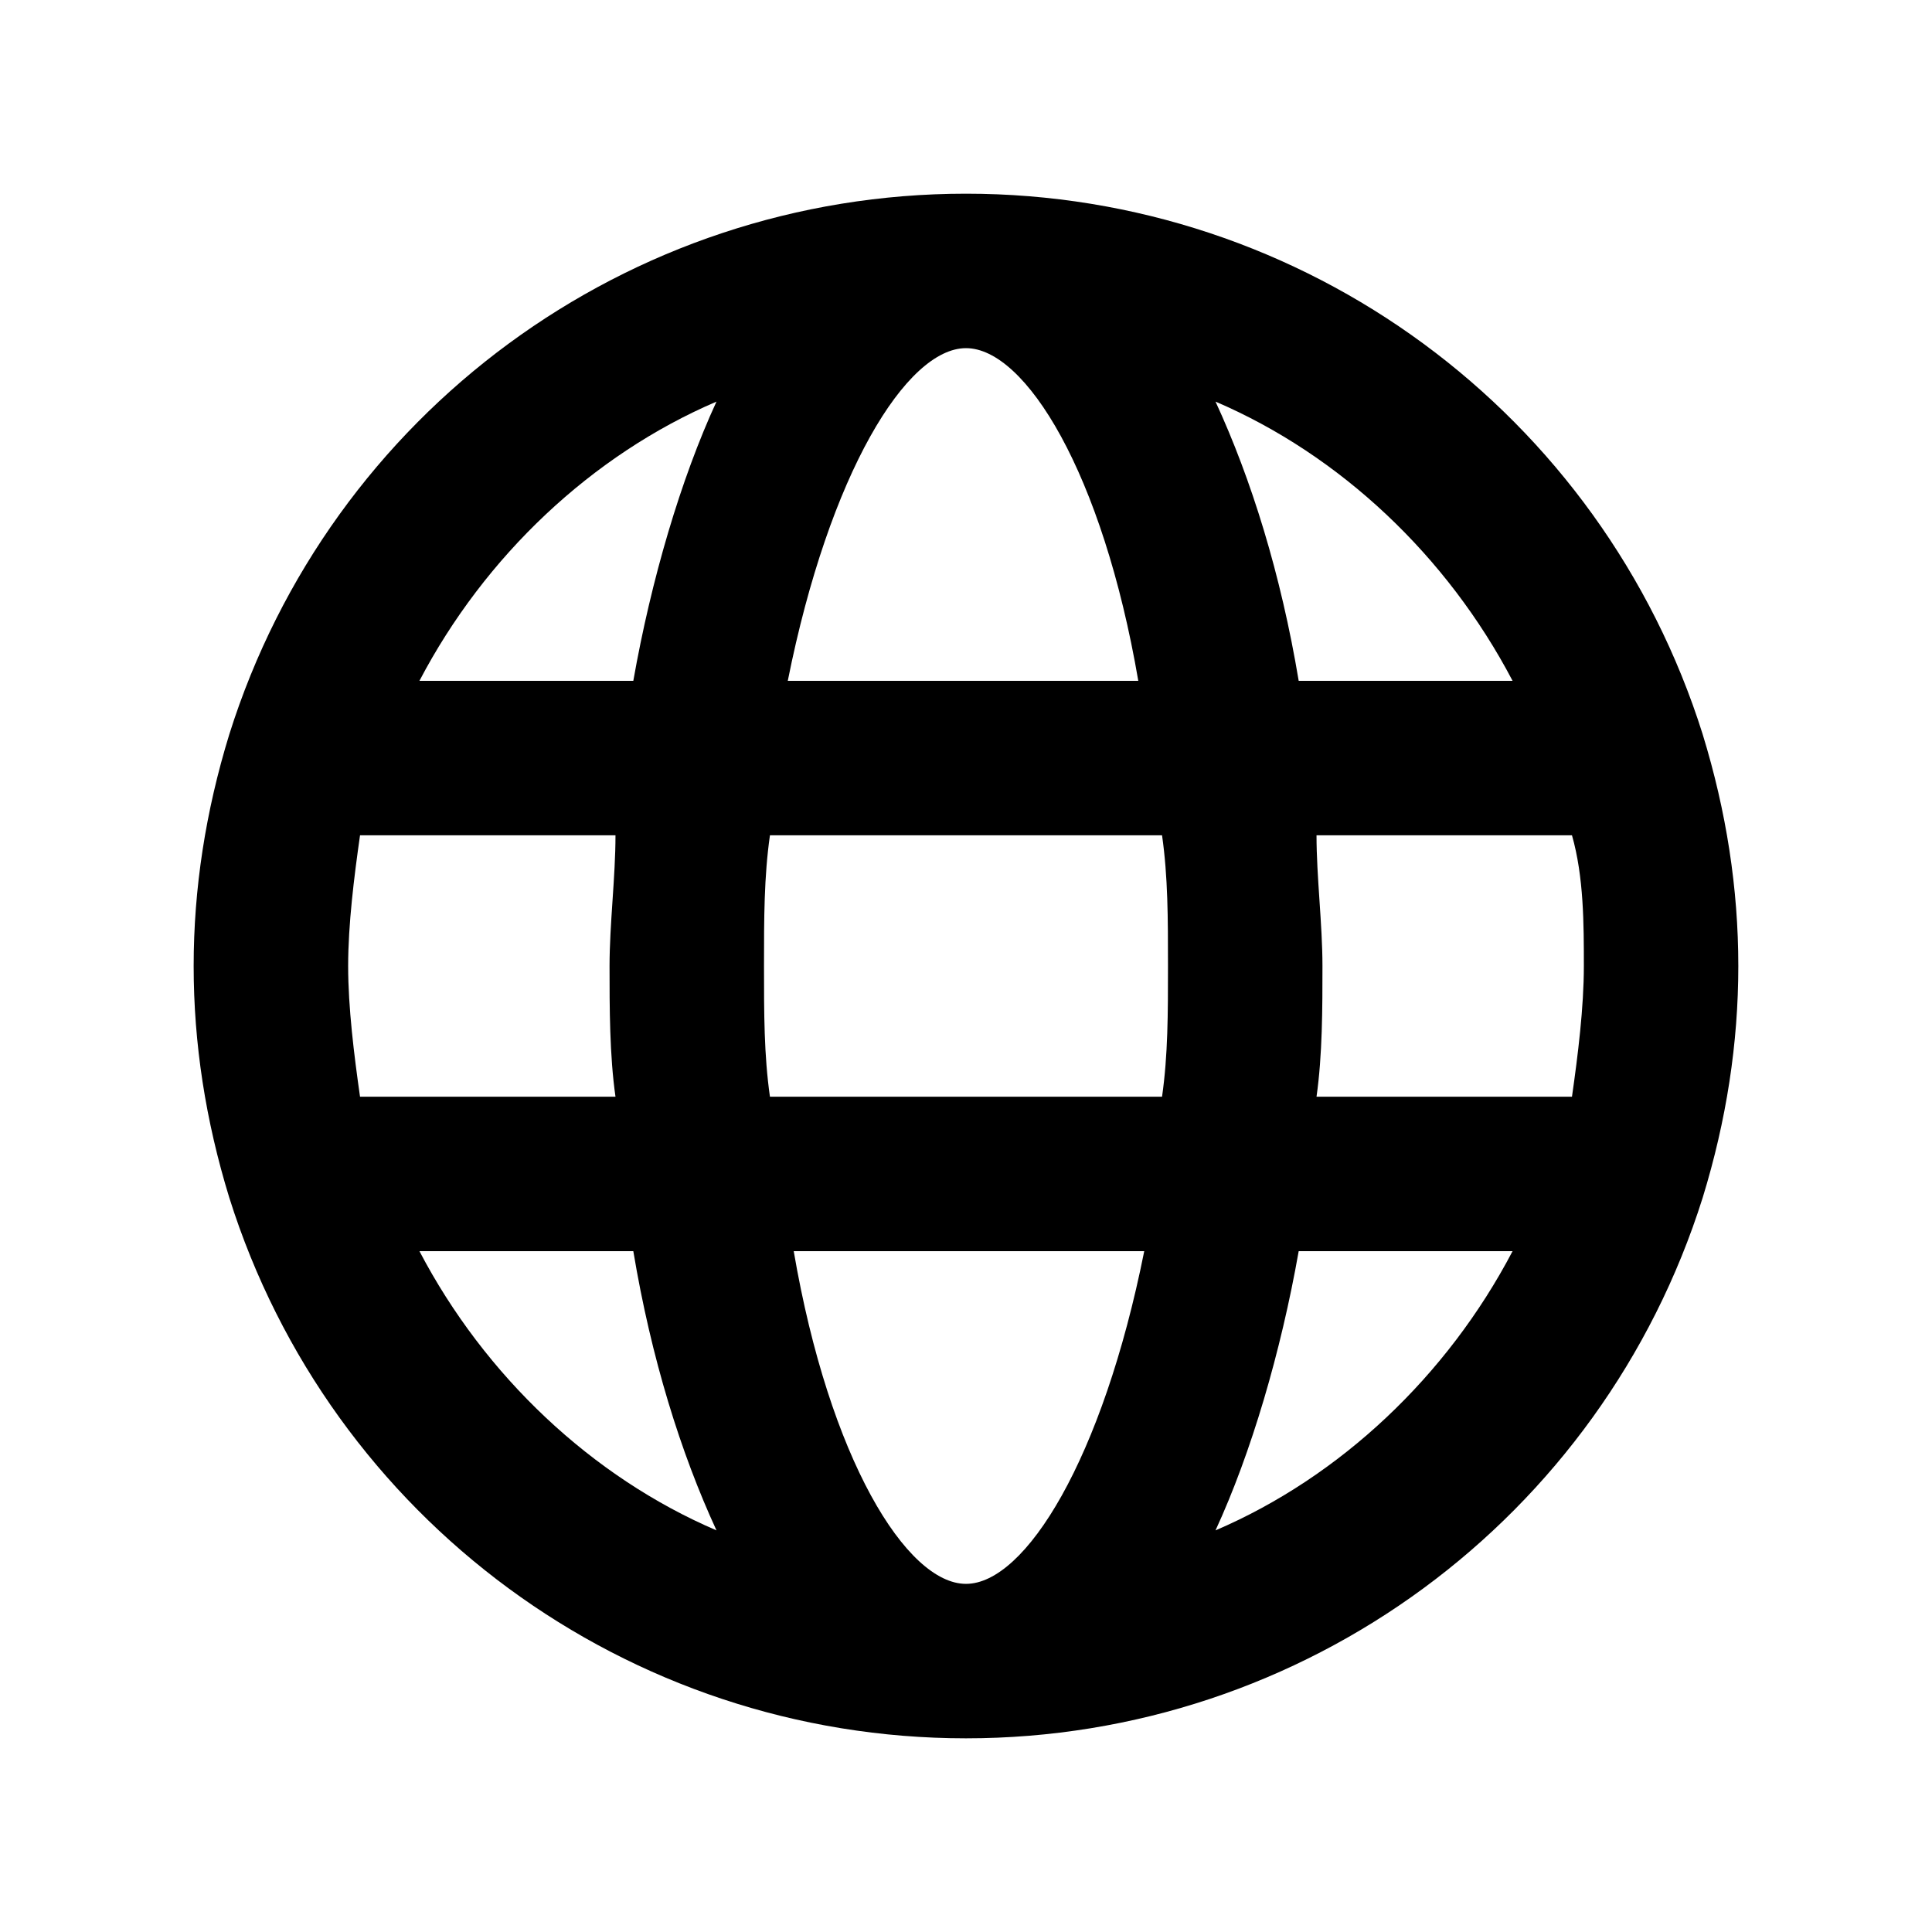 <?xml version="1.0" encoding="UTF-8"?>
<!-- Uploaded to: ICON Repo, www.iconrepo.com, Generator: ICON Repo Mixer Tools -->
<svg fill="#000000" width="800px" height="800px" version="1.1" viewBox="144 144 512 512" xmlns="http://www.w3.org/2000/svg">
 <path d="m595.23 338.6c-26.766-85.02-105.49-143.27-195.23-143.27-89.742 0-168.46 58.254-195.23 143.27-6.297 20.465-9.449 40.934-9.449 61.402s3.148 40.934 9.445 61.402c26.77 85.016 105.49 143.27 195.23 143.27s168.46-58.254 195.23-143.27c6.297-20.469 9.445-40.934 9.445-61.402s-3.148-40.938-9.445-61.402zm-195.23 225.14c-15.742 0-36.211-33.062-45.656-88.168h92.891c-11.023 55.105-31.492 88.168-47.234 88.168zm-51.957-129.1c-1.574-11.02-1.574-22.043-1.574-34.637s0-23.617 1.574-34.637h103.91c1.574 11.02 1.574 22.043 1.574 34.637s0 23.617-1.574 34.637zm-111.78-34.637c0-11.02 1.574-23.617 3.148-34.637h67.699c0 11.02-1.574 23.613-1.574 34.637 0 11.02 0 23.617 1.574 34.637h-67.699c-1.574-11.023-3.148-23.617-3.148-34.637zm163.74-163.74c15.742 0 36.211 33.062 45.656 88.168h-92.891c11.023-55.105 31.488-88.168 47.234-88.168zm92.887 129.1h67.699c3.148 11.02 3.148 23.617 3.148 34.637s-1.574 23.617-3.148 34.637h-67.699c1.574-11.02 1.574-23.617 1.574-34.637 0-11.023-1.574-23.617-1.574-34.637zm51.957-40.938h-56.68c-4.723-28.34-12.594-53.531-22.043-73.996 33.066 14.172 61.402 40.934 78.723 73.996zm-210.97-73.996c-9.445 20.469-17.32 47.23-22.043 73.996h-56.68c17.32-33.062 45.66-59.824 78.723-73.996zm-78.723 225.14h56.68c4.723 28.34 12.594 53.531 22.043 73.996-33.062-14.168-61.402-40.934-78.723-73.996zm210.97 73.996c9.445-20.469 17.32-47.23 22.043-73.996h56.68c-17.324 33.062-45.66 59.828-78.723 73.996z"/>
</svg>